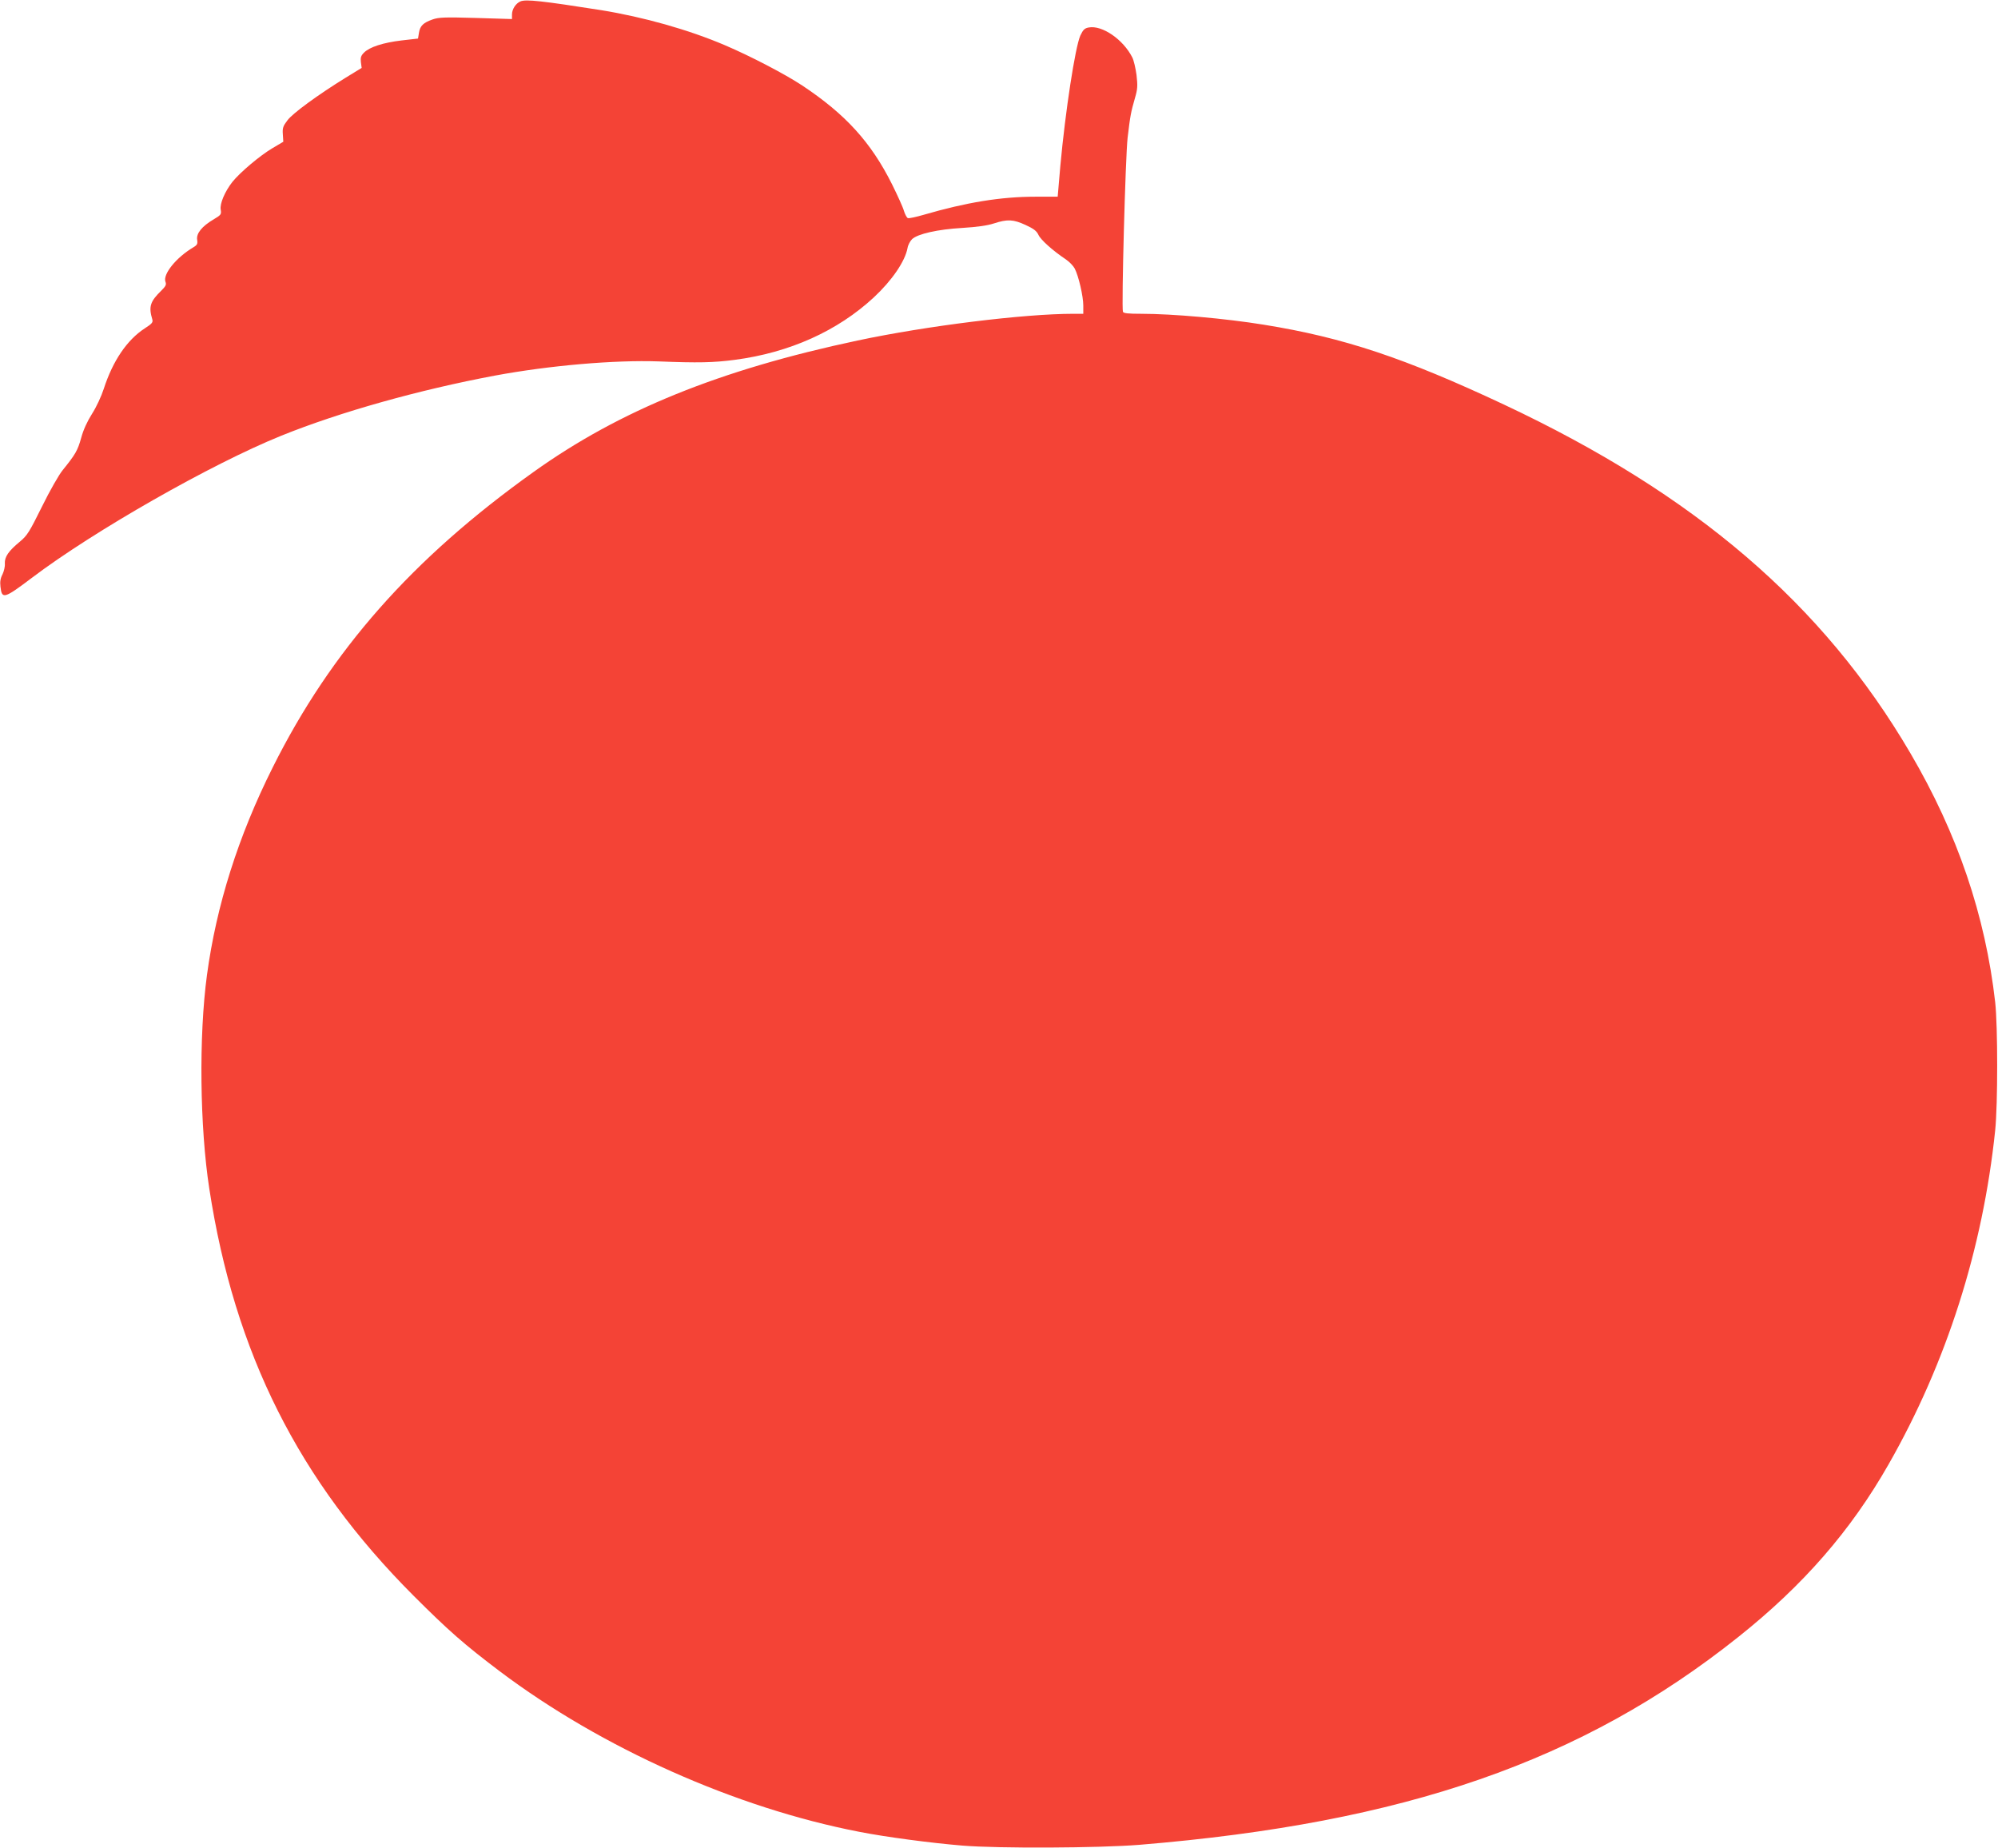 <?xml version="1.0" standalone="no"?>
<!DOCTYPE svg PUBLIC "-//W3C//DTD SVG 20010904//EN"
 "http://www.w3.org/TR/2001/REC-SVG-20010904/DTD/svg10.dtd">
<svg version="1.0" xmlns="http://www.w3.org/2000/svg"
 width="1280pt" height="1184pt" viewBox="0 0 1280 1184"
 preserveAspectRatio="xMidYMid meet">
<g transform="translate(0,1184) scale(0.1,-0.1)"
fill="#f44336" stroke="none">
<path d="M3334 11831 c-30 -13 -54 -50 -54 -84 l0 -29 -232 7 c-201 6 -239 4
-278 -10 -59 -21 -79 -41 -86 -85 l-6 -37 -105 -12 c-118 -14 -205 -42 -241
-78 -20 -20 -23 -32 -20 -61 l5 -37 -103 -63 c-178 -110 -338 -227 -372 -272
-29 -38 -33 -50 -30 -91 l3 -47 -71 -42 c-79 -47 -205 -153 -255 -215 -48 -61
-82 -140 -75 -178 5 -30 2 -34 -45 -62 -75 -44 -112 -90 -106 -130 4 -27 1
-34 -24 -49 -110 -65 -197 -173 -179 -221 7 -18 2 -28 -26 -56 -72 -70 -83
-103 -58 -186 5 -18 -3 -27 -48 -56 -114 -74 -205 -208 -263 -387 -15 -47 -48
-118 -75 -160 -31 -49 -56 -103 -70 -155 -22 -80 -37 -106 -118 -206 -24 -29
-84 -134 -133 -234 -80 -161 -94 -185 -141 -224 -74 -61 -99 -98 -97 -141 2
-19 -6 -50 -15 -69 -13 -24 -17 -48 -13 -79 9 -82 23 -78 203 58 394 298 1148
728 1596 909 376 152 883 294 1368 385 350 65 766 101 1050 91 252 -10 350 -8
487 10 351 46 659 185 891 400 117 109 200 231 216 316 3 20 17 45 29 57 36
34 165 63 322 72 96 6 160 15 203 29 86 28 124 26 202 -10 52 -24 71 -38 83
-64 15 -32 92 -101 176 -157 22 -15 47 -41 56 -58 25 -48 55 -178 55 -237 l0
-53 -64 0 c-315 0 -939 -77 -1381 -171 -886 -188 -1526 -448 -2078 -843 -776
-554 -1296 -1143 -1670 -1892 -221 -441 -361 -885 -421 -1329 -53 -392 -46
-976 15 -1370 162 -1053 572 -1869 1308 -2606 226 -226 327 -314 552 -484 653
-492 1513 -876 2305 -1029 168 -33 455 -71 659 -88 232 -19 873 -16 1135 5
1699 140 2837 535 3836 1331 416 331 721 681 963 1106 371 650 604 1380 683
2140 17 163 17 669 0 820 -63 555 -241 1080 -543 1595 -560 956 -1377 1657
-2605 2234 -635 298 -1027 429 -1537 511 -246 40 -585 70 -785 70 -85 0 -114
3 -118 13 -10 27 16 993 30 1115 17 143 21 163 47 254 17 58 18 78 10 148 -6
44 -18 95 -27 112 -58 115 -193 208 -279 192 -27 -5 -36 -14 -54 -52 -33 -74
-96 -485 -128 -834 l-17 -198 -143 0 c-221 0 -441 -36 -716 -116 -48 -14 -94
-24 -101 -21 -7 3 -18 24 -25 46 -6 23 -41 99 -76 170 -135 270 -298 449 -575
633 -112 74 -333 189 -495 258 -234 100 -523 181 -794 225 -376 59 -482 71
-517 56z"/>
</g>
</svg>
